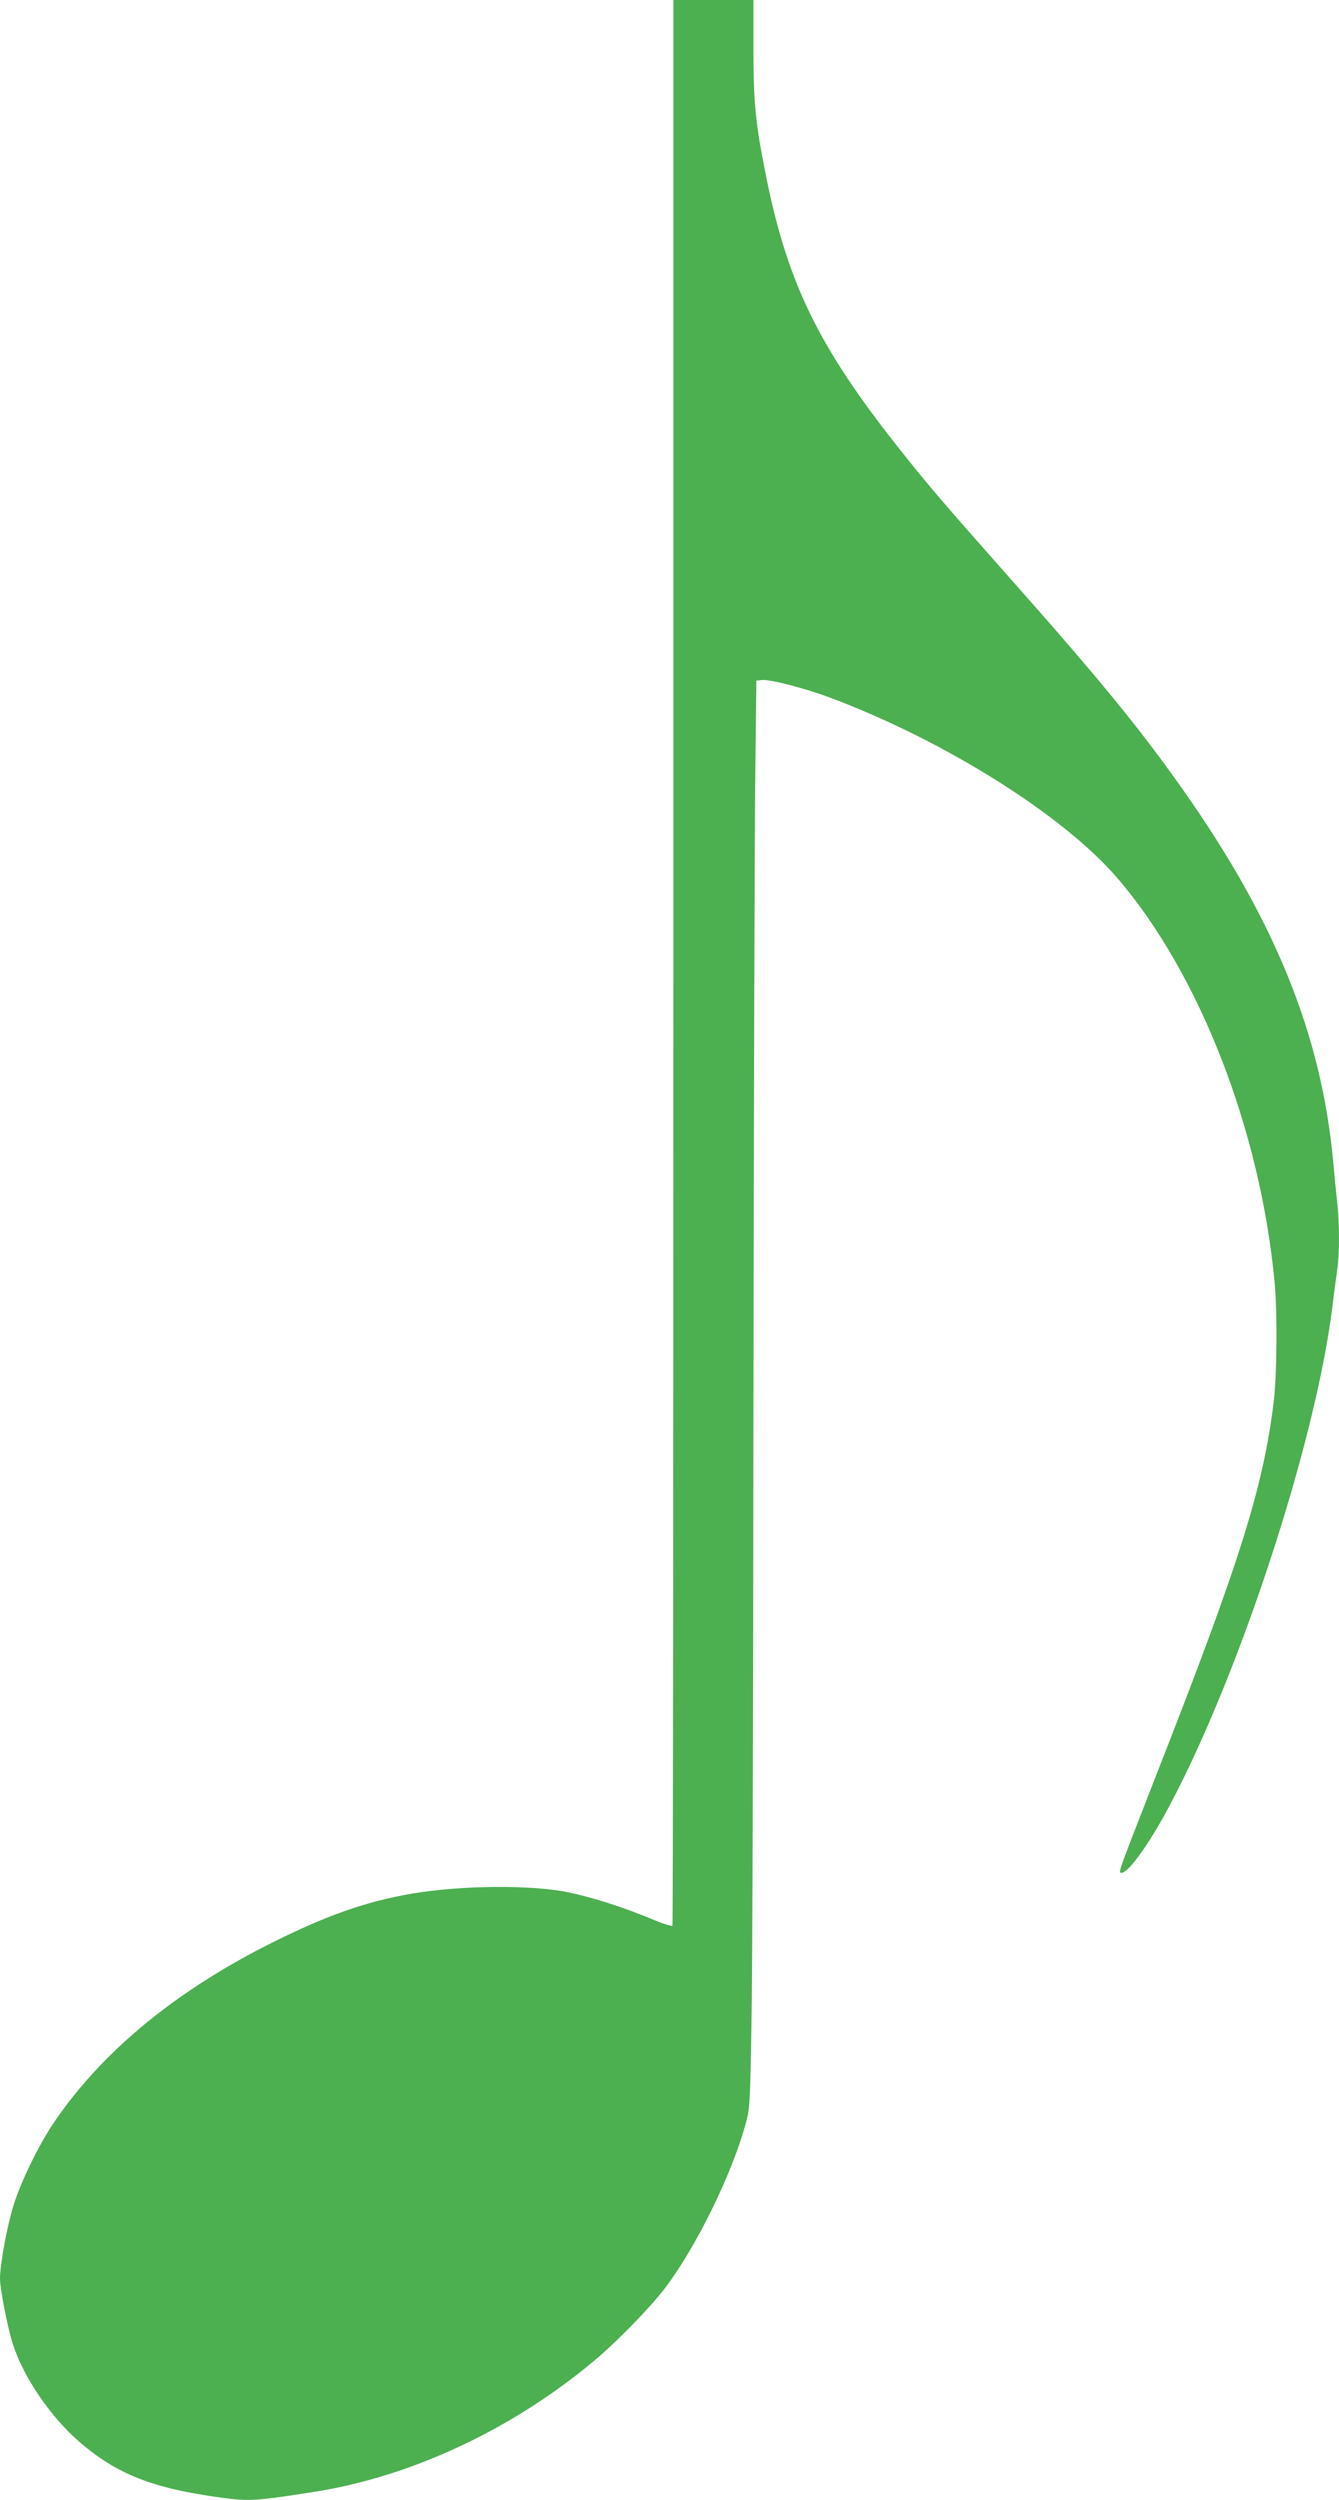 <?xml version="1.0" standalone="no"?>
<!DOCTYPE svg PUBLIC "-//W3C//DTD SVG 20010904//EN"
 "http://www.w3.org/TR/2001/REC-SVG-20010904/DTD/svg10.dtd">
<svg version="1.0" xmlns="http://www.w3.org/2000/svg"
 width="686pt" height="1280pt" viewBox="0 0 686 1280"
 preserveAspectRatio="xMidYMid meet">
<g transform="translate(0,1280) scale(0.1,-0.1)"
fill="#4caf50" stroke="none">
<path d="M3450 7875 c0 -2709 -2 -4930 -5 -4935 -3 -5 -52 11 -109 35 -136 57
-297 109 -421 135 -186 40 -555 37 -805 -6 -232 -40 -431 -109 -710 -248 -500
-249 -878 -561 -1126 -927 -76 -113 -168 -302 -204 -419 -34 -108 -70 -305
-70 -377 0 -54 40 -256 66 -336 55 -170 191 -369 337 -497 195 -169 378 -241
732 -289 140 -19 177 -17 475 30 506 79 1035 330 1455 689 116 100 279 269
348 362 156 209 332 567 404 822 25 89 26 100 33 526 5 239 9 1648 10 3130 2
1482 6 2931 9 3220 l6 525 27 3 c41 5 219 -41 353 -91 586 -220 1195 -602
1472 -926 419 -489 730 -1288 803 -2066 15 -159 12 -480 -5 -617 -54 -435
-171 -809 -588 -1873 -205 -525 -207 -530 -195 -534 31 -11 140 137 247 338
361 676 748 1857 836 2551 8 69 20 155 25 192 13 85 13 233 1 351 -6 51 -15
146 -21 212 -60 644 -296 1229 -767 1898 -225 319 -427 566 -898 1097 -335
378 -411 467 -556 650 -412 519 -573 846 -683 1392 -55 271 -66 378 -66 659
l0 249 -205 0 -205 0 0 -4925z"/>
</g>
</svg>
